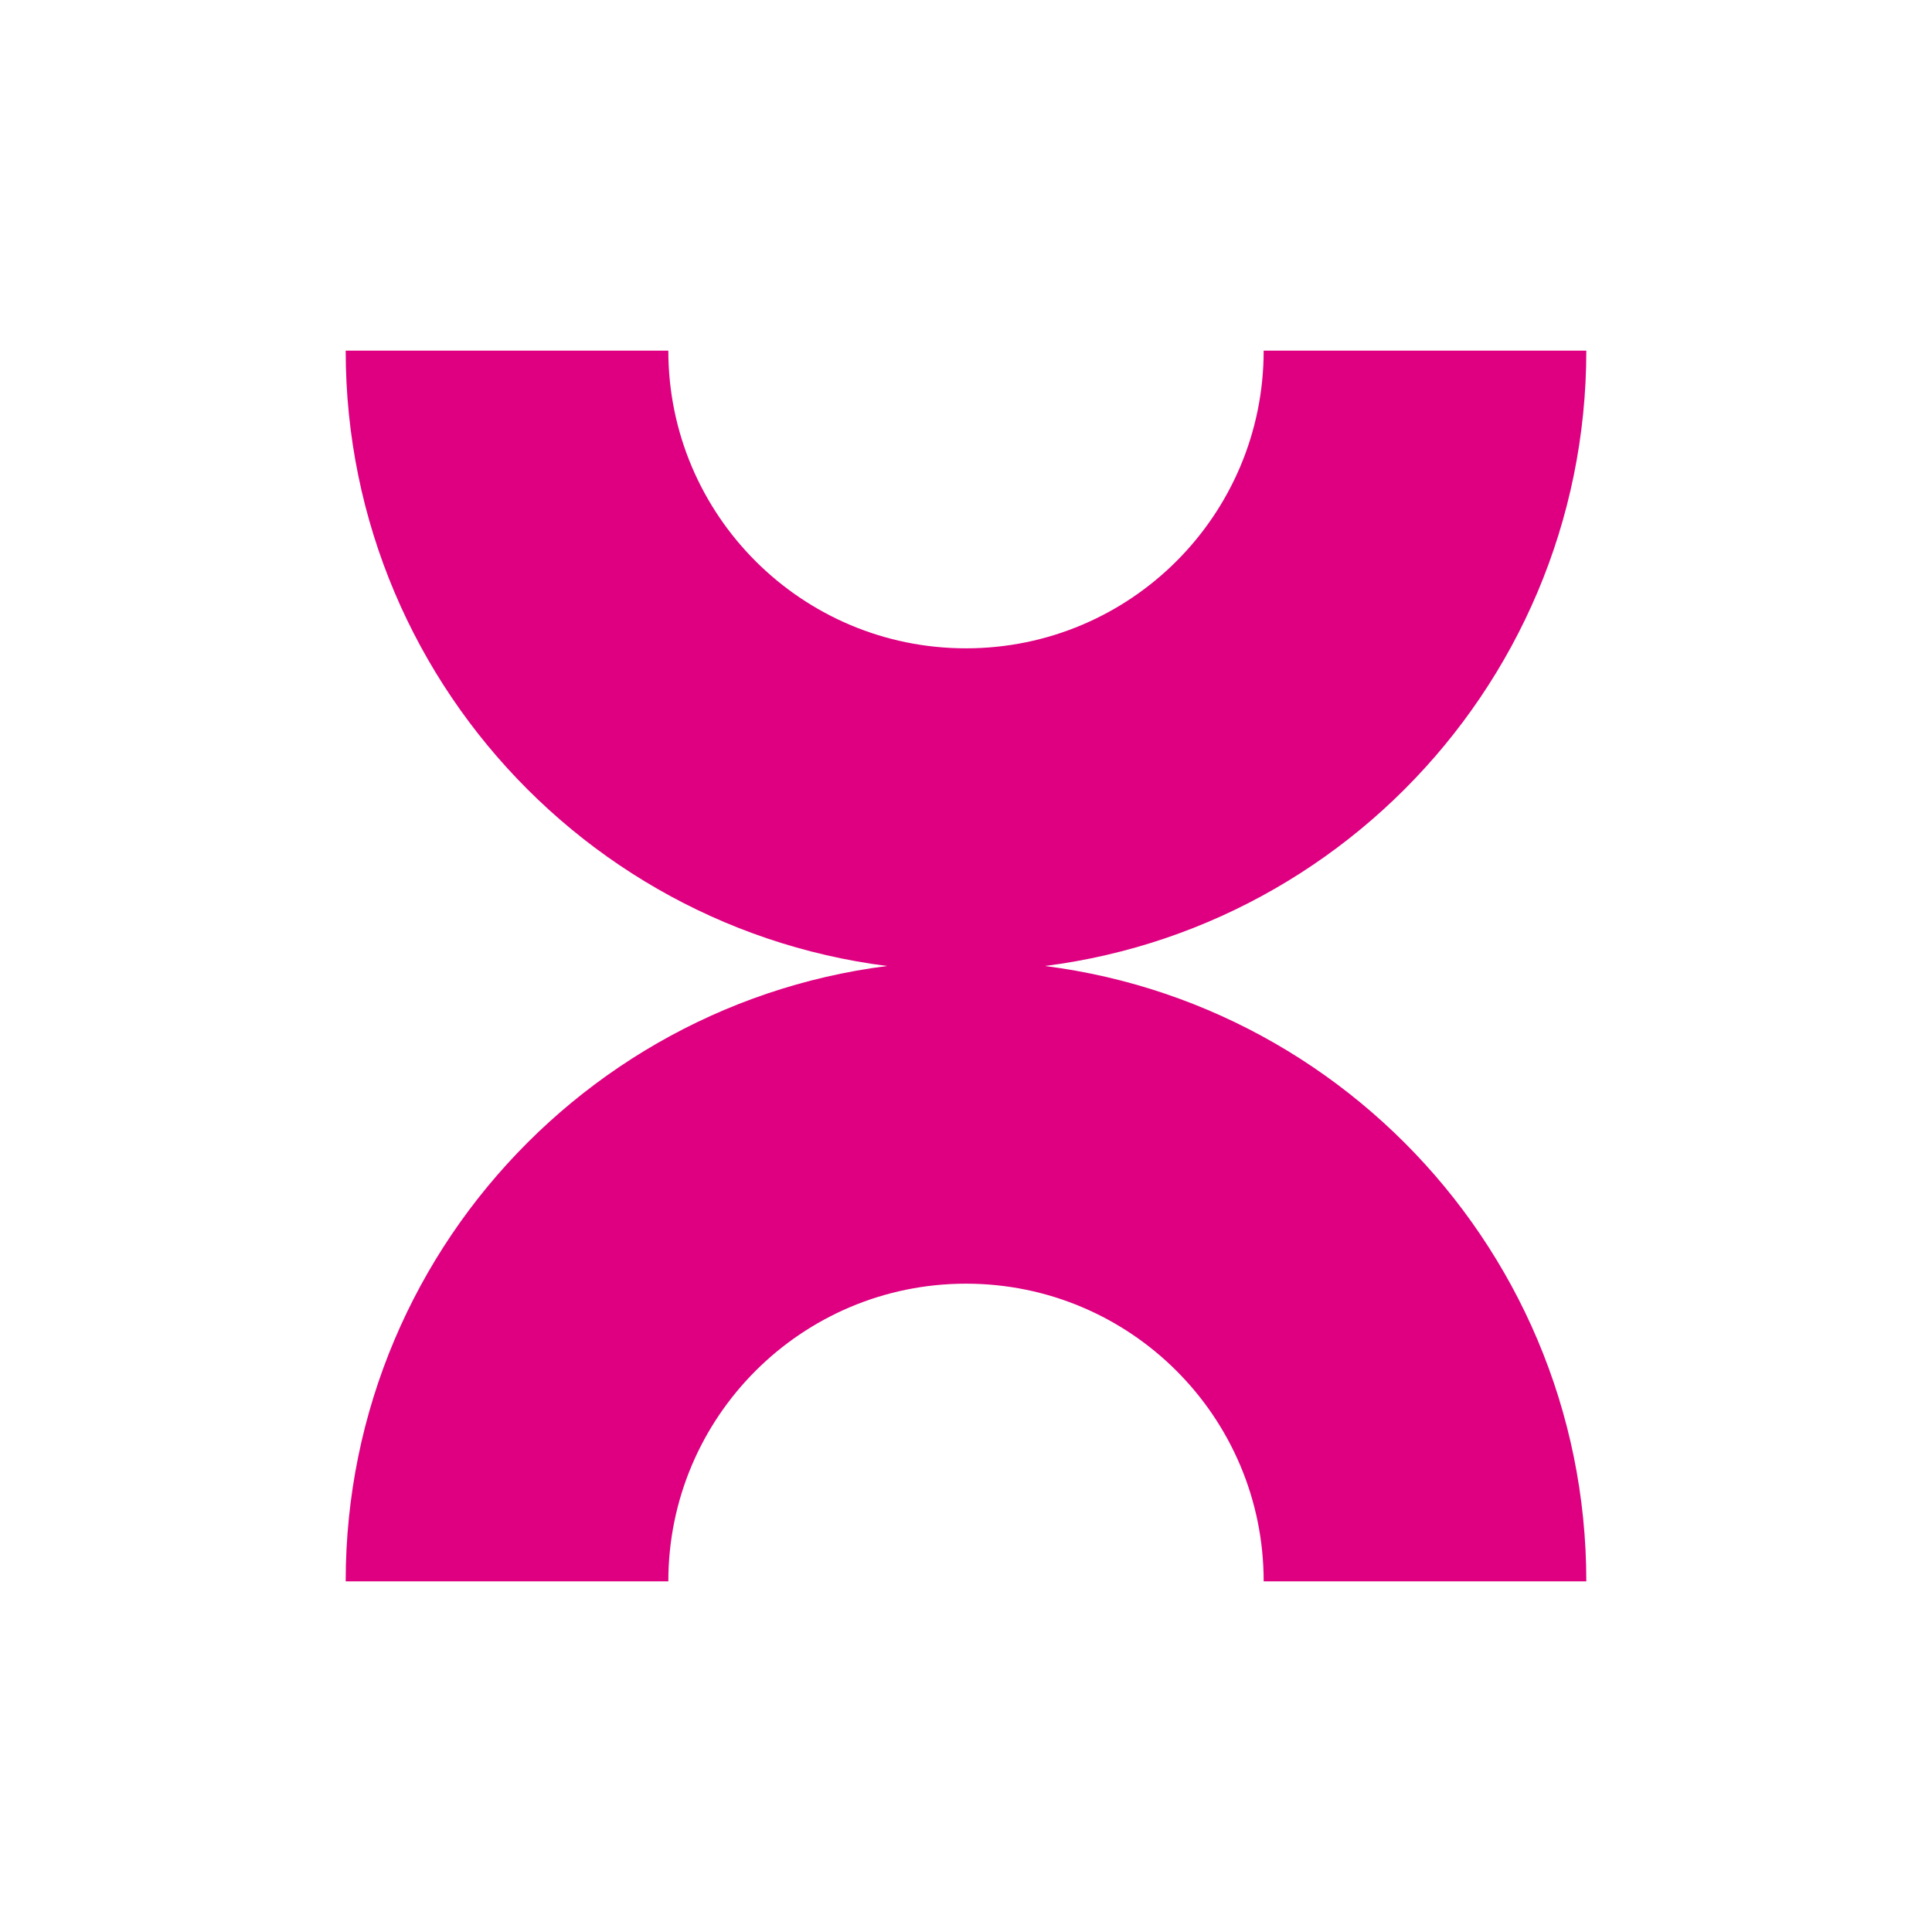 <?xml version="1.0" encoding="UTF-8"?>
<svg xmlns="http://www.w3.org/2000/svg" id="Layer_1" version="1.1" viewBox="0 0 140 140">
  <defs>
    <style>
      .st0, .st1 {
        fill: #de0080;
      }

      .st1 {
        fill-rule: evenodd;
      }
    </style>
  </defs>
  <g id="Layer_1-2">
    <path class="st1" d="M-728.44,5.19V-.43h-6.85c-1.42,3.21-4.63,5.45-8.36,5.45s-6.94-2.24-8.36-5.45h-10.11c-1.42,3.21-4.63,5.45-8.36,5.45s-6.94-2.24-8.36-5.45h-9.16c-1.42,3.21-4.63,5.45-8.36,5.45s-6.94-2.24-8.36-5.45h-8.95c-1.42,3.21-4.63,5.45-8.36,5.45s-6.94-2.24-8.36-5.45h-5.2v6.12c3.21,1.42,5.45,4.63,5.45,8.36s-2.24,6.94-5.45,8.36v8.95c3.21,1.42,5.45,4.63,5.45,8.36s-2.24,6.94-5.45,8.36v9.16c3.21,1.42,5.45,4.63,5.45,8.36s-2.24,6.94-5.45,8.36v10.11c3.21,1.42,5.45,4.63,5.45,8.36s-2.24,6.94-5.45,8.36v6.12h4.82c1.13-3.76,4.63-6.52,8.76-6.52s7.63,2.76,8.76,6.52h8.17c1.13-3.76,4.63-6.52,8.76-6.52s7.63,2.76,8.76,6.52h8.36c1.13-3.76,4.63-6.52,8.76-6.52s7.63,2.76,8.76,6.52h9.33c1.13-3.76,4.63-6.52,8.76-6.52s7.63,2.76,8.76,6.52h6.45v-5.62c-3.97-.99-6.9-4.58-6.9-8.86s2.95-7.87,6.9-8.86v-9.11c-3.97-.99-6.9-4.58-6.9-8.86s2.95-7.87,6.9-8.86v-8.13c-3.97-.99-6.9-4.58-6.9-8.86s2.95-7.87,6.9-8.86v-7.94c-3.97-.99-6.9-4.58-6.9-8.86s2.95-7.87,6.9-8.86h0l-.05-.02ZM-761.52,19.52c3.64,0,6.61,6.94,6.61,15.47s-2.97,15.47-6.61,15.47-6.61-6.94-6.61-15.47,2.97-15.47,6.61-15.47ZM-782.54,19.52c3.64,0,6.61,6.94,6.61,15.47s-2.97,15.47-6.61,15.47-6.61-6.94-6.61-15.47,2.97-15.47,6.61-15.47h0ZM-803.34,19.52c3.64,0,6.61,6.94,6.61,15.47s-2.97,15.47-6.61,15.47-6.61-6.94-6.61-15.47,2.97-15.47,6.61-15.47ZM-782.04,87.84c-17.57,0-31.85-14.12-32.09-31.64h6.26c.26,14.05,11.73,25.36,25.83,25.36s25.57-11.31,25.83-25.36h6.26c-.26,17.52-14.52,31.64-32.09,31.64h.02-.02Z"></path>
  </g>
  <g id="Layer_1-21" data-name="Layer_1-2">
    <path class="st0" d="M-740.43,221.04l-17.88-17.88c-4.1-4.1-1.19-11.12,4.61-11.12h25.45v-10.86h-25.45c-5.8,0-8.71-7.01-4.61-11.12l17.99-17.99-7.68-7.69-22.95,22.95c-6.4,6.4-16.78,6.4-23.18,0l-22.98-22.97-7.68,7.68,18.02,18.02c4.1,4.1,1.19,11.12-4.61,11.12h-25.46v10.86h25.45c5.8,0,8.71,7.01,4.61,11.12l-18,18,7.68,7.68,22.95-22.95c6.4-6.4,16.78-6.4,23.18,0l22.84,22.84,7.68-7.68h.02s0,0,0,0Z"></path>
  </g>
  <g id="Layer_1-22" data-name="Layer_1-2">
    <path class="st0" d="M-770.31,335.16l18.4.44c.64,0,1.19-.46,1.25-1.1l7.16-65.04c.15-1.43-1.85-1.93-2.38-.59l-25.56,64.59c-.32.8.26,1.67,1.12,1.69h0Z"></path>
    <path class="st0" d="M-755.49,260.62l-60.02,26.04c-.59.26-.88.91-.68,1.53l5.85,17.45c.28.81,1.27,1.11,1.94.58l54.17-43.5c1.12-.9.05-2.67-1.27-2.1h0Z"></path>
    <path class="st0" d="M-773.54,337.35l-44.39,35.65c-1.19.97.08,2.81,1.41,2.03l63.18-37.48-2.04-.05-17.35-.41c-.29,0-.58.09-.8.27h-.01Z"></path>
    <path class="st0" d="M-776.39,337.1c.64-.5.62-1.48-.04-1.96l-16.04-11.83-16.04-11.84c-.66-.48-1.58-.22-1.88.54l-21,53.05c-.3.75-.05,1.6.6,2.09l7.75,5.72c.65.48,1.54.46,2.17-.04,7.78-6.25,40.67-32.65,44.48-35.72h0s0,0,0,0Z"></path>
    <path class="st0" d="M-811.44,308.52l-4.8-14.3c-.39-1.17-2.09-1.1-2.38.1l-16.15,67.24c-.36,1.49,1.79,2.17,2.35.74l11.42-28.86,9.52-24.07c.1-.27.11-.58.02-.85h0s0,0,0,0Z"></path>
    <path class="st0" d="M-746.89,266.08l-26.48,66.94c-.3.75-1.22,1.03-1.88.54-7.99-5.9-24.1-17.76-32.1-23.66-3.93-1.48,49.44-40.72,56.14-46.92.4-.37,1-.39,1.43-.07l2.5,1.84c.41.31.58.85.38,1.33h.01Z"></path>
  </g>
  <path class="st0" d="M-682.02,268.09v107.35h96.64v-107.35h-96.64ZM-656.26,366.57c-5.22,0-9.45-4.23-9.45-9.45s4.23-9.45,9.45-9.45,9.45,4.23,9.45,9.45-4.23,9.45-9.45,9.45ZM-656.26,343.86c-5.22,0-9.45-4.23-9.45-9.45s4.23-9.45,9.45-9.45,9.45,4.23,9.45,9.45-4.23,9.45-9.45,9.45ZM-656.26,321.15c-5.22,0-9.45-4.23-9.45-9.45s4.23-9.45,9.45-9.45,9.45,4.23,9.45,9.45-4.23,9.45-9.45,9.45ZM-656.26,298.44c-5.22,0-9.45-4.23-9.45-9.45s4.23-9.45,9.45-9.45,9.45,4.23,9.45,9.45-4.23,9.45-9.45,9.45ZM-633.7,366.57c-5.22,0-9.45-4.23-9.45-9.45s4.23-9.45,9.45-9.45,9.45,4.23,9.45,9.45-4.23,9.45-9.45,9.45ZM-633.7,343.86c-5.22,0-9.45-4.23-9.45-9.45s4.23-9.45,9.45-9.45,9.45,4.23,9.45,9.45-4.23,9.45-9.45,9.45ZM-633.7,321.15c-5.22,0-9.45-4.23-9.45-9.45s4.23-9.45,9.45-9.45,9.45,4.23,9.45,9.45-4.23,9.45-9.45,9.45ZM-633.7,298.44c-5.22,0-9.45-4.23-9.45-9.45s4.23-9.45,9.45-9.45,9.45,4.23,9.45,9.45-4.23,9.45-9.45,9.45ZM-611.14,366.57c-5.22,0-9.45-4.23-9.45-9.45s4.23-9.45,9.45-9.45,9.45,4.23,9.45,9.45-4.23,9.45-9.45,9.45ZM-611.14,343.86c-5.22,0-9.45-4.23-9.45-9.45s4.23-9.45,9.45-9.45,9.45,4.23,9.45,9.45-4.23,9.45-9.45,9.45ZM-611.14,321.15c-5.22,0-9.45-4.23-9.45-9.45s4.23-9.45,9.45-9.45,9.45,4.23,9.45,9.45-4.23,9.45-9.45,9.45ZM-611.14,298.44c-5.22,0-9.45-4.23-9.45-9.45s4.23-9.45,9.45-9.45,9.45,4.23,9.45,9.45-4.23,9.45-9.45,9.45Z"></path>
  <g id="Layer_1-23" data-name="Layer_1-2">
    <g id="element">
      <path class="st0" d="M91.57,25.41c0,11.92-9.66,21.57-21.57,21.57s-21.57-9.66-21.57-21.57h-23.38c0,24.82,20.13,44.95,44.95,44.95s44.95-20.13,44.95-44.95h-23.38,0Z"></path>
      <path class="st0" d="M91.57,114.59c0-11.92-9.66-21.57-21.57-21.57s-21.57,9.66-21.57,21.57h-23.38c0-24.82,20.13-44.95,44.95-44.95s44.95,20.13,44.95,44.95h-23.38,0Z"></path>
    </g>
  </g>
  <g id="Layer_1-24" data-name="Layer_1-2">
    <path class="st1" d="M-629.63-4.4h-8.11V31.49l-13.44-33.27-7.51,3.03,13.8,34.14-26.04-26.03-5.73,5.73,24.96,24.96-32.35-14.14-3.24,7.43,34.21,14.95h-37.34v8.11h37.34l-34.21,14.94,3.24,7.43,32.34-14.13-24.96,24.96,5.73,5.73,26.03-26.03-13.8,34.14,7.51,3.03,13.44-33.27v35.89h8.11v-35.89l13.44,33.27,7.51-3.03-13.79-34.14,26.03,26.03,5.73-5.73-24.96-24.96,32.34,14.13,3.24-7.43-34.21-14.95h37.34v-8.11h-37.34l34.21-14.95-3.24-7.43-32.34,14.13,24.96-24.96-5.73-5.73-26.03,26.03,13.79-34.14-7.51-3.03-13.44,33.27V-4.4h.02Z"></path>
  </g>
  <g id="Layer_1-25" data-name="Layer_1-2">
    <path class="st0" d="M-461.03,15.78c-9.99-10.01-23.31-15.52-37.46-15.52s-27.46,5.51-37.47,15.52c-10.01,10-15.52,23.31-15.52,37.47s5.51,27.45,15.52,37.47c10,10,23.32,15.52,37.47,15.52s27.46-5.51,37.47-15.52c10-10,15.52-23.32,15.52-37.47s-5.51-27.46-15.52-37.47h0ZM-447.61,52.2h-.16c-5.84,0-10.7-4.32-11.61-10.09-1.58-9.86-5.26-18.92-10.74-26.23-.13-.17-.26-.33-.39-.5,1.35-.55,2.69-1.14,3.97-1.78,1.4,1.13,2.75,2.34,4.04,3.63,9.37,9.37,14.62,21.75,14.88,34.96h0s0,0,0,0ZM-472.53,90.3c-2.61-.96-5.33-1.78-8.16-2.44,3.55-9.34,5.54-21.09,5.65-33.58h1.26c7.51,0,13.17,6.99,11.46,14.31-1.92,8.18-5.37,15.63-10.17,21.71h-.03ZM-524.49,90.3c-4.81-6.08-8.26-13.54-10.18-21.71-1.71-7.32,3.94-14.3,11.46-14.3h1.26c.11,12.49,2.09,24.23,5.65,33.58-2.83.66-5.55,1.48-8.16,2.44h-.02s0,0,0,0ZM-524.47,16.19c2.61.96,5.33,1.78,8.16,2.44-3.55,9.34-5.54,21.09-5.65,33.58h-1.26c-7.51,0-13.17-6.99-11.46-14.3,1.92-8.18,5.37-15.63,10.18-21.71h.02s0,0,0,0ZM-519.87,54.34c5.31.26,10.28,2.42,14.07,6.22,4.04,4.04,6.27,9.42,6.27,15.13v10.19c-5.02.06-9.96.59-14.72,1.56-3.53-9.14-5.52-20.74-5.63-33.1h0ZM-499.54,18.53c-4.76-.06-9.43-.55-13.94-1.45.02-.05.04-.12.07-.17,3.82-8.82,8.7-13.93,13.88-14.53v16.15h0ZM-514.25,19.06c4.76.97,9.68,1.5,14.72,1.56v10.19c0,5.72-2.23,11.09-6.27,15.13-3.8,3.8-8.76,5.96-14.07,6.22.11-12.36,2.09-23.96,5.63-33.1ZM-499.54,87.95v16.14c-5.17-.6-10.06-5.7-13.88-14.53-.02-.06-.04-.12-.07-.17,4.51-.9,9.18-1.38,13.95-1.44h0ZM-497.46,87.95c4.76.06,9.43.55,13.95,1.44-.02.06-.04.12-.07.17-3.82,8.82-8.7,13.93-13.88,14.53v-16.14ZM-482.75,87.44c-4.75-.96-9.68-1.5-14.72-1.56v-10.19c0-5.72,2.23-11.09,6.27-15.13,3.8-3.79,8.76-5.96,14.07-6.22-.11,12.36-2.09,23.96-5.63,33.1ZM-491.19,45.94c-4.04-4.04-6.27-9.42-6.27-15.13v-10.19c5.02-.06,9.96-.59,14.72-1.56,3.53,9.14,5.52,20.74,5.63,33.1-5.31-.26-10.28-2.42-14.07-6.22ZM-497.46,18.53V2.39c5.18.6,10.06,5.71,13.88,14.53.02.05.04.12.07.17-4.52.9-9.18,1.38-13.94,1.45h0s0,0,0,0ZM-481.68,16.1c-2.43-5.64-5.35-9.87-8.54-12.54,5.99,1.79,11.56,5.51,16.3,10.94-2.4.86-4.91,1.59-7.52,2.18-.08-.19-.15-.4-.22-.58h0ZM-515.32,16.1c-.08.19-.15.39-.22.58-2.6-.59-5.11-1.32-7.52-2.18,4.73-5.43,10.31-9.15,16.29-10.94-3.2,2.67-6.11,6.9-8.54,12.54h0ZM-515.54,89.81c.08.19.15.4.22.58,2.43,5.64,5.34,9.87,8.54,12.54-5.99-1.78-11.56-5.51-16.3-10.94,2.41-.86,4.92-1.59,7.52-2.18h0ZM-481.68,90.38c.08-.19.15-.39.22-.58,2.6.59,5.11,1.32,7.52,2.18-4.73,5.43-10.31,9.15-16.3,10.94,3.2-2.67,6.11-6.9,8.54-12.54h0ZM-475.04,52.2c-.11-12.49-2.09-24.24-5.65-33.58,2.83-.66,5.55-1.48,8.16-2.44h.02c4.81,6.09,8.26,13.54,10.18,21.71,1.71,7.32-3.94,14.31-11.46,14.31h-1.26,0ZM-468.38,12.18c-1.13.53-2.3,1.04-3.48,1.51-2.93-3.47-6.19-6.32-9.67-8.48,4.69,1.65,9.12,3.99,13.16,6.97h0ZM-525.12,13.69c-1.19-.47-2.35-.97-3.48-1.51,4.04-2.98,8.47-5.31,13.16-6.97-3.48,2.16-6.74,5.01-9.67,8.48ZM-534.49,17.24c1.3-1.3,2.65-2.5,4.04-3.63,1.29.63,2.61,1.23,3.96,1.78-.13.17-.26.32-.39.5-5.48,7.31-9.16,16.37-10.74,26.23-.92,5.77-5.77,10.09-11.61,10.09h-.16c.26-13.21,5.52-25.59,14.89-34.96h0s0,0,0,0ZM-549.38,54.28h.16c5.84,0,10.69,4.32,11.61,10.09,1.58,9.86,5.25,18.92,10.74,26.23.13.17.26.33.39.5-1.35.55-2.69,1.14-3.96,1.78-1.4-1.13-2.75-2.34-4.04-3.63-9.37-9.37-14.62-21.75-14.89-34.96h0s0,0,0,0ZM-528.6,94.3c1.13-.53,2.3-1.04,3.48-1.51,2.93,3.47,6.18,6.32,9.67,8.48-4.68-1.65-9.11-3.99-13.16-6.97h0ZM-471.87,92.79c1.19.47,2.35.97,3.48,1.51-4.04,2.98-8.47,5.31-13.16,6.97,3.48-2.16,6.74-5.01,9.67-8.48h0ZM-462.49,89.25c-1.3,1.3-2.65,2.5-4.04,3.63-1.29-.63-2.61-1.23-3.97-1.78.13-.17.26-.32.39-.5,5.48-7.31,9.16-16.37,10.74-26.23.92-5.77,5.77-10.09,11.61-10.09h.16c-.26,13.21-5.52,25.59-14.88,34.96h0s0,0,0,0Z"></path>
  </g>
  <g id="Layer_1-26" data-name="Layer_1-2">
    <path class="st0" d="M-456.45,174.74c-5.31,0-9.79,3.56-11.2,8.42-.38,1.32-1.59,2.24-2.96,2.24h-11.84c-4.43,0-6.64-5.36-3.52-8.49l8.19-8.19c.98-.98,2.48-1.18,3.68-.51,4.43,2.44,10.11,1.78,13.87-1.97,4.7-4.7,4.56-12.43-.46-16.94-4.52-4.07-11.59-3.91-15.94.33-3.85,3.76-4.54,9.51-2.08,13.98.67,1.21.46,2.7-.51,3.67l-8.79,8.79c-3.14,3.14-8.49.91-8.49-3.52v-13.13c0-1.38.91-2.58,2.23-2.96,4.94-1.43,8.53-6.02,8.42-11.44-.12-6.05-5-11.1-11.03-11.42-6.73-.35-12.31,5-12.31,11.65,0,5.31,3.56,9.79,8.42,11.2,1.32.38,2.24,1.59,2.24,2.96v13.13c0,4.43-5.36,6.64-8.49,3.52l-8.79-8.79c-.97-.97-1.18-2.47-.51-3.67,2.47-4.48,1.78-10.22-2.08-13.98-4.35-4.24-11.42-4.4-15.94-.33-5.01,4.51-5.16,12.23-.46,16.94,3.75,3.75,9.44,4.41,13.87,1.97,1.21-.67,2.7-.47,3.68.51l8.19,8.19c3.14,3.14.91,8.49-3.52,8.49h-11.83c-1.38,0-2.58-.92-2.96-2.24-1.41-4.86-5.89-8.42-11.2-8.42-6.63,0-11.99,5.57-11.63,12.3.31,6.04,5.37,10.92,11.42,11.03,5.42.11,10.01-3.48,11.45-8.42.38-1.32,1.59-2.23,2.96-2.23h12.92c4.43,0,6.64,5.36,3.52,8.49l-9.28,9.28c-.98.98-2.48,1.18-3.68.51-4.43-2.44-10.11-1.78-13.87,1.97-4.7,4.7-4.56,12.43.46,16.94,4.52,4.07,11.58,3.91,15.94-.33,3.85-3.76,4.55-9.51,2.08-13.98-.67-1.21-.46-2.7.51-3.67l8.79-8.79c3.14-3.14,8.49-.91,8.49,3.52v13.13c0,1.38-.92,2.58-2.24,2.96-4.86,1.41-8.42,5.89-8.42,11.2,0,6.65,5.57,12,12.31,11.65,6.04-.32,10.92-5.37,11.03-11.42.11-5.42-3.49-10.01-8.42-11.44-1.32-.38-2.23-1.59-2.23-2.96v-13.13c0-4.43,5.36-6.64,8.49-3.52l8.79,8.79c.97.97,1.18,2.47.51,3.67-2.47,4.48-1.78,10.22,2.08,13.98,4.35,4.24,11.43,4.4,15.94.33,5.01-4.51,5.16-12.23.46-16.94-3.75-3.75-9.44-4.41-13.87-1.97-1.21.67-2.7.47-3.68-.51l-9.28-9.28c-3.14-3.14-.91-8.49,3.52-8.49h12.93c1.37,0,2.58.91,2.96,2.23,1.43,4.94,6.02,8.53,11.45,8.42,6.05-.12,11.09-5,11.42-11.03.35-6.73-5-12.3-11.65-12.3h-.05Z"></path>
  </g>
  <g>
    <path class="st0" d="M-498.75,382.81c-2.02-1.06-3.54-1.82-5.03-2.65-13.09-7.31-26.16-14.66-39.29-21.89-1.94-1.07-2.79-2.2-2.79-4.54.04-16.57-.09-33.14-.17-49.71,0-.89,0-1.78,0-3.02.85.34,1.44.51,1.96.8,14.44,8.25,28.86,16.54,43.31,24.76,1.69.96,2.44,2.22,2.44,4.15-.01,16.16.02,32.32.02,48.48,0,1.03-.26,2.06-.46,3.6h0Z"></path>
    <path class="st0" d="M-445.97,294.11c-6.65,3.71-13.23,7.32-19.76,11.03-8.83,5.03-17.64,10.11-26.41,15.25-1.54.9-2.67.81-4.23-.07-14.93-8.39-29.92-16.68-44.89-25-.14-.08-.24-.22-.7-.66,1.33-.95,2.54-1.97,3.89-2.75,11.59-6.64,23.22-13.22,34.82-19.85,2.56-1.47,4.97-3.19,7.57-4.59.76-.41,2.11-.48,2.83-.08,15.08,8.47,30.11,17.02,45.15,25.57.62.35,1.2.79,1.74,1.14h0Z"></path>
    <path class="st0" d="M-443.19,301.55c.09.7.17,1.08.18,1.47.17,16.91.3,33.82.53,50.73.02,1.65-.6,2.57-1.93,3.32-14.13,8-28.24,16.02-42.37,24.03-.91.52-1.9.9-3.27,1.54-.16-1.23-.38-2.13-.39-3.04-.04-16.58-.02-33.17-.12-49.76-.01-2.1,1.26-2.86,2.7-3.66,13.88-7.78,27.75-15.55,41.64-23.31.9-.5,1.89-.83,3.03-1.33h0Z"></path>
  </g>
  <g id="Layer_1-27" data-name="Layer_1-2">
    <g id="shape113">
      <path class="st0" d="M-403.93,56.03h105.65v1.3c-.69,28.58-24.07,51.53-52.82,51.53s-52.83-23.65-52.83-52.83h0Z"></path>
      <path class="st0" d="M-385.03,22.1h67.85v.84c-.45,18.36-15.46,33.09-33.92,33.09s-33.94-15.18-33.94-33.93h0Z"></path>
      <path class="st0" d="M-369.99,3.22h37.76v.47c-.24,10.21-8.6,18.42-18.88,18.42s-18.88-8.46-18.88-18.89h0Z"></path>
    </g>
  </g>
  <g id="Layer_1-28" data-name="Layer_1-2">
    <path class="st0" d="M-357.63,142.72c74.2-8.43,81.7,105.04,8.64,107.76-68.38,2.54-75.76-100.12-8.64-107.76h0ZM-343.15,153.16c-3.75.59-9.69,3.47-12.71,5.82-7.31,5.7-25.93,24.51-31.83,31.85-22.76,28.24,13.77,65.6,43.15,41.52,6.71-5.5,31.17-29.89,34.26-36.68,10.31-22.71-8.31-46.34-32.86-42.52h0Z"></path>
  </g>
  <g id="Layer_1-29" data-name="Layer_1-2">
    <path id="element1" data-name="element" class="st0" d="M-296.88,332.63l-40.33-3.96,25.71-31.32c1.38-1.68-.85-3.91-2.53-2.53l-31.31,25.71-3.97-40.33c-.21-2.16-3.37-2.16-3.57,0l-3.96,40.33-31.32-25.71c-1.68-1.38-3.91.85-2.53,2.53l25.71,31.31-40.33,3.97c-2.16.21-2.16,3.37,0,3.57l40.33,3.96-25.71,31.31c-1.38,1.68.85,3.91,2.53,2.53l31.32-25.71,3.96,40.33c.21,2.16,3.37,2.16,3.57,0l3.96-40.33,31.31,25.71c1.68,1.38,3.91-.85,2.53-2.53l-25.71-31.32,40.33-3.96c2.16-.21,2.16-3.37,0-3.57h.01s0,0,0,0ZM-346.05,345.17c-.16.16-.28.35-.37.54-.2-.08-.42-.13-.64-.13h-8.08c-.23,0-.44.05-.64.13-.09-.2-.2-.38-.37-.55l-5.71-5.71c-.16-.16-.35-.28-.54-.37.08-.2.13-.42.13-.64v-8.08c0-.23-.05-.44-.13-.64.2-.09.38-.2.54-.37l5.71-5.71c.16-.16.28-.35.37-.54.2.08.42.13.64.13h8.08c.23,0,.44-.05.64-.13.09.2.2.38.37.54l5.71,5.71c.16.16.35.28.54.37-.08.2-.13.42-.13.64v8.08c0,.23.05.44.13.64-.2.09-.38.2-.54.37l-5.71,5.71h0Z"></path>
  </g>
  <g id="Layer_1-210" data-name="Layer_1-2">
    <path class="st0" d="M-221.05,3.25c4.1-.54,10.1,6.07,12.03,9.42,12.96,22.54-8.64,48.65-33.09,40.08-4.07-1.42-14.19-8.26-14.59-12.71-.35-3.81,7.77-16.56,10.51-19.81,4.77-5.66,17.84-16.01,25.15-16.98h0Z"></path>
    <path class="st0" d="M-188.37,3.23c4.18-.77,16.55,7.13,20.04,10.03,5.96,4.93,12.81,13.79,15.58,21.01,2.17,5.62,2.84,5.81-1.14,10.51-19.49,23.08-57.42,1.7-46.57-27.86,1.55-4.24,7.44-12.83,12.08-13.68h0Z"></path>
    <path class="st0" d="M-179.79,57.81c6.95-.95,13.37-.03,19.42,3.54,2.94,1.74,9.75,7.73,9.43,11.24-.55,6.06-10.41,19.63-15.02,23.96-3.28,3.09-18.44,13.12-22.41,12.29-1.56-.33-6.83-5.36-8-6.84-12.5-15.82-3.57-41.44,16.57-44.19h0Z"></path>
    <path class="st0" d="M-238.21,57.8c31.31-4.9,45.36,34.67,19.09,51.04-11.62-2.61-22.8-11.03-29.66-20.61-2.25-3.15-8.35-13.29-7.79-16.83.87-5.57,13.05-12.77,18.35-13.6h.01Z"></path>
  </g>
  <path class="st0" d="M-210.24,208.76c-10.89-6.98-21.37-14.06-32.23-20.48-4.64-2.74-6.67-5.7-6.09-11.17.57-5.41.13-10.94.14-16.41v-3.21c19.47,12.21,38.35,24.05,57.69,36.18v-23.5c21.25,12.88,41.99,25.45,63.31,38.37-21.27,13.12-42.05,25.95-63.36,39.1v-24.16c-19.44,12.35-38.25,24.29-57.44,36.48-.09-1.26-.22-2.19-.22-3.11-.01-6.78.09-13.57-.06-20.35-.05-2.15.62-3.42,2.4-4.56,11.48-7.34,22.91-14.77,34.35-22.18.41-.26.81-.53,1.51-.99h0ZM-168.13,208.69c-7.36-4.56-14.41-8.93-21.87-13.55v27.34c7.47-4.71,14.52-9.16,21.87-13.79h0Z"></path>
</svg>

